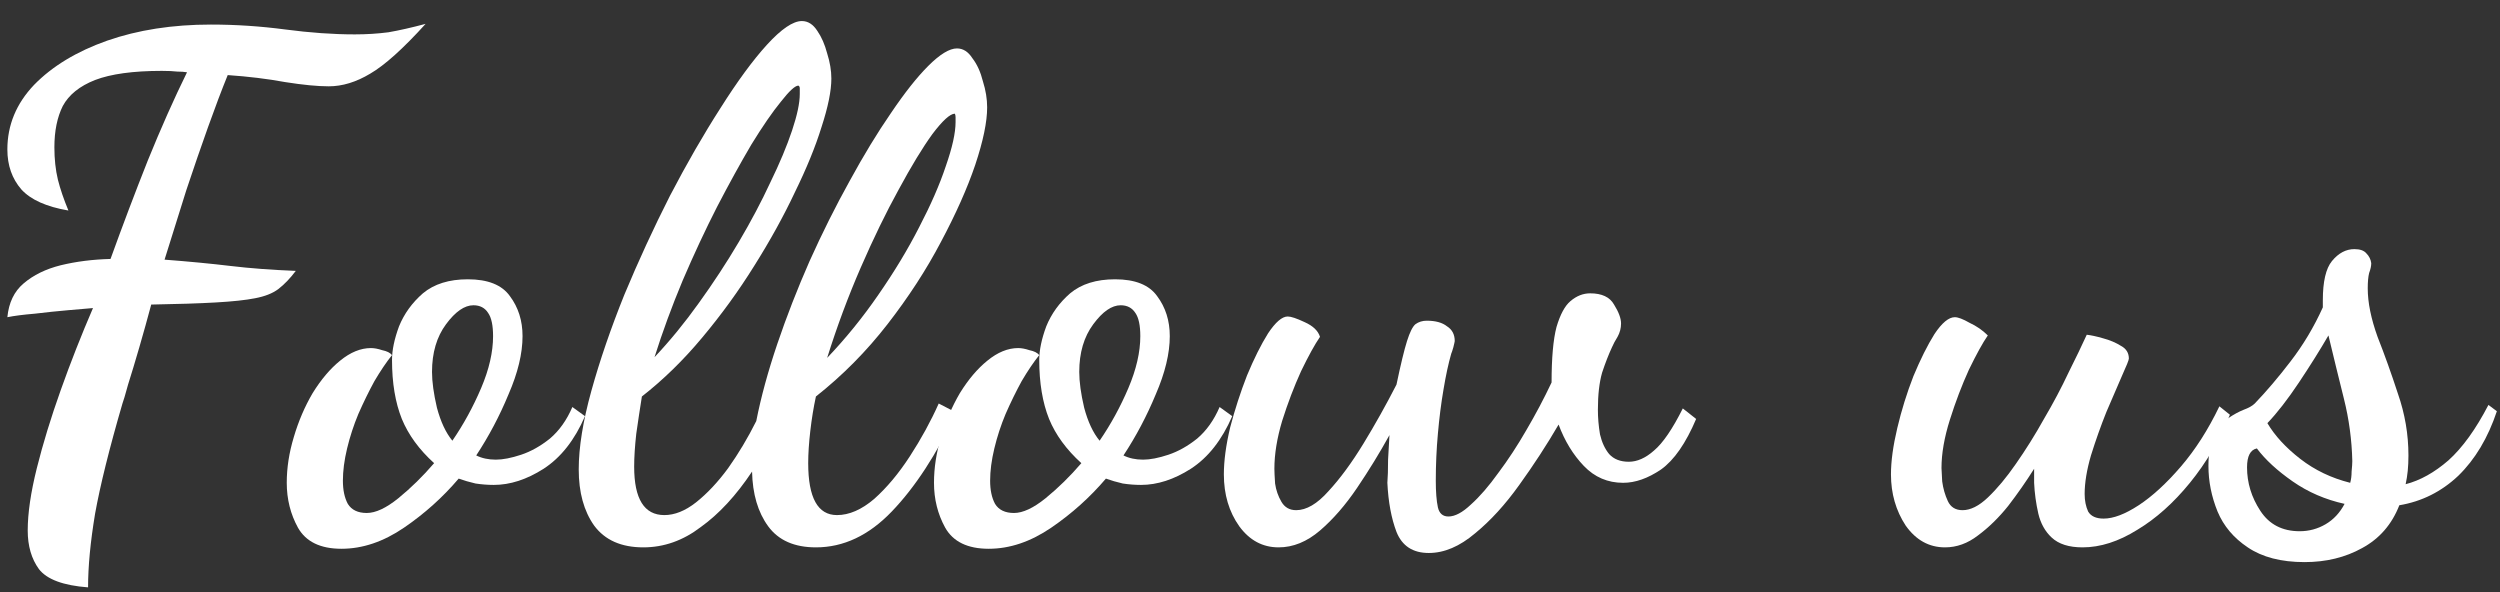 <svg width="114" height="27" viewBox="0 0 114 27" fill="none" xmlns="http://www.w3.org/2000/svg">
<rect x="0" y="0" width="114" height="27" fill="#333333" stroke="none"/>
<path d="M105.089 25.632C104.022 25.632 103.158 25.408 102.497 24.96C101.857 24.533 101.398 23.989 101.121 23.328C100.844 22.645 100.705 21.952 100.705 21.248C100.705 20.629 100.79 20.149 100.961 19.808C101.131 19.466 101.345 19.221 101.601 19.072C101.857 18.901 102.091 18.773 102.305 18.688C102.539 18.602 102.71 18.506 102.817 18.4C103.35 17.845 103.894 17.205 104.449 16.48C105.025 15.733 105.516 14.912 105.921 14.016V13.696C105.921 12.842 106.059 12.245 106.337 11.904C106.635 11.541 106.977 11.36 107.361 11.36C107.617 11.36 107.798 11.424 107.905 11.552C108.033 11.68 108.107 11.829 108.129 12C108.129 12.128 108.097 12.277 108.033 12.448C107.99 12.618 107.969 12.853 107.969 13.152C107.969 13.792 108.118 14.528 108.417 15.36C108.737 16.171 109.046 17.035 109.345 17.952C109.665 18.869 109.825 19.808 109.825 20.768C109.825 21.024 109.814 21.259 109.793 21.472C109.771 21.685 109.739 21.888 109.697 22.08C110.358 21.909 111.009 21.547 111.649 20.992C112.289 20.416 112.897 19.573 113.473 18.464L113.857 18.752C113.452 19.968 112.865 20.949 112.097 21.696C111.329 22.421 110.433 22.869 109.409 23.04C109.068 23.915 108.502 24.565 107.713 24.992C106.945 25.419 106.07 25.632 105.089 25.632ZM104.865 24.224C105.291 24.224 105.686 24.117 106.049 23.904C106.412 23.691 106.7 23.381 106.913 22.976C106.038 22.784 105.249 22.442 104.545 21.952C103.841 21.461 103.297 20.96 102.913 20.448C102.614 20.512 102.465 20.8 102.465 21.312C102.465 22.016 102.667 22.677 103.073 23.296C103.478 23.915 104.075 24.224 104.865 24.224ZM107.169 22.016C107.211 21.866 107.233 21.696 107.233 21.504C107.254 21.291 107.265 21.131 107.265 21.024C107.243 20.064 107.116 19.114 106.881 18.176C106.646 17.237 106.412 16.277 106.177 15.296C105.793 15.957 105.345 16.672 104.833 17.44C104.321 18.208 103.841 18.826 103.393 19.296C103.734 19.872 104.236 20.416 104.897 20.928C105.558 21.44 106.315 21.802 107.169 22.016Z" fill="white"/>
<path d="M88.692 24.96C87.967 24.96 87.369 24.629 86.9 23.968C86.452 23.285 86.228 22.506 86.228 21.632C86.228 21.035 86.324 20.331 86.516 19.52C86.708 18.709 86.953 17.92 87.252 17.152C87.572 16.384 87.892 15.744 88.212 15.232C88.553 14.72 88.863 14.464 89.14 14.464C89.289 14.464 89.513 14.549 89.812 14.72C90.132 14.869 90.409 15.061 90.644 15.296C90.409 15.637 90.121 16.16 89.78 16.864C89.46 17.568 89.172 18.325 88.916 19.136C88.66 19.947 88.532 20.683 88.532 21.344C88.532 21.429 88.543 21.632 88.564 21.952C88.607 22.272 88.692 22.57 88.82 22.848C88.948 23.125 89.172 23.264 89.492 23.264C89.855 23.264 90.239 23.072 90.644 22.688C91.071 22.282 91.497 21.77 91.924 21.152C92.372 20.512 92.799 19.829 93.204 19.104C93.631 18.378 94.004 17.674 94.324 16.992C94.665 16.309 94.943 15.733 95.156 15.264C95.348 15.285 95.593 15.338 95.892 15.424C96.212 15.509 96.489 15.627 96.724 15.776C96.959 15.904 97.076 16.096 97.076 16.352C97.076 16.416 96.969 16.683 96.756 17.152C96.564 17.6 96.329 18.144 96.052 18.784C95.796 19.424 95.561 20.085 95.348 20.768C95.156 21.429 95.06 22.016 95.06 22.528C95.06 22.826 95.113 23.093 95.22 23.328C95.348 23.541 95.583 23.648 95.924 23.648C96.372 23.648 96.905 23.445 97.524 23.04C98.143 22.634 98.783 22.048 99.444 21.28C100.105 20.512 100.692 19.595 101.204 18.528L101.684 18.912C101.215 20.064 100.607 21.099 99.86 22.016C99.113 22.933 98.313 23.648 97.46 24.16C96.607 24.693 95.775 24.96 94.964 24.96C94.345 24.96 93.876 24.811 93.556 24.512C93.257 24.235 93.055 23.872 92.948 23.424C92.841 22.954 92.777 22.485 92.756 22.016C92.756 21.909 92.756 21.802 92.756 21.696C92.756 21.568 92.756 21.461 92.756 21.376C92.393 21.952 91.999 22.517 91.572 23.072C91.145 23.605 90.687 24.053 90.196 24.416C89.727 24.779 89.225 24.96 88.692 24.96Z" fill="white"/>
<path d="M65.152 25.216C64.427 25.216 63.936 24.896 63.68 24.256C63.445 23.637 63.306 22.891 63.264 22.016C63.285 21.76 63.296 21.408 63.296 20.96C63.317 20.512 63.339 20.139 63.36 19.84C62.912 20.651 62.421 21.451 61.888 22.24C61.355 23.029 60.789 23.68 60.192 24.192C59.594 24.704 58.965 24.96 58.304 24.96C57.578 24.96 56.981 24.64 56.512 24C56.042 23.339 55.808 22.549 55.808 21.632C55.808 21.013 55.904 20.299 56.096 19.488C56.309 18.677 56.565 17.888 56.864 17.12C57.184 16.352 57.504 15.712 57.824 15.2C58.165 14.688 58.464 14.432 58.72 14.432C58.869 14.432 59.125 14.517 59.488 14.688C59.872 14.859 60.106 15.083 60.192 15.36C59.957 15.701 59.669 16.224 59.328 16.928C59.008 17.632 58.72 18.389 58.464 19.2C58.229 19.989 58.112 20.715 58.112 21.376C58.112 21.504 58.123 21.728 58.144 22.048C58.187 22.347 58.282 22.624 58.432 22.88C58.581 23.136 58.805 23.264 59.104 23.264C59.573 23.264 60.064 22.976 60.576 22.4C61.109 21.824 61.642 21.099 62.176 20.224C62.709 19.349 63.211 18.453 63.68 17.536C63.872 16.619 64.032 15.957 64.16 15.552C64.288 15.147 64.416 14.891 64.544 14.784C64.693 14.677 64.864 14.624 65.056 14.624C65.461 14.624 65.77 14.709 65.984 14.88C66.219 15.029 66.336 15.253 66.336 15.552C66.336 15.573 66.314 15.669 66.272 15.84C66.229 15.989 66.197 16.085 66.176 16.128C66.048 16.576 65.93 17.12 65.824 17.76C65.717 18.379 65.632 19.051 65.568 19.776C65.504 20.48 65.472 21.195 65.472 21.92C65.472 22.432 65.504 22.837 65.568 23.136C65.632 23.413 65.792 23.552 66.048 23.552C66.347 23.552 66.688 23.371 67.072 23.008C67.477 22.645 67.893 22.165 68.32 21.568C68.768 20.971 69.195 20.32 69.6 19.616C70.026 18.891 70.41 18.165 70.752 17.44C70.752 16.331 70.826 15.488 70.976 14.912C71.147 14.336 71.36 13.941 71.616 13.728C71.893 13.493 72.192 13.376 72.512 13.376C73.045 13.376 73.408 13.547 73.6 13.888C73.813 14.229 73.92 14.517 73.92 14.752C73.92 14.965 73.867 15.168 73.76 15.36C73.653 15.531 73.568 15.691 73.504 15.84C73.355 16.16 73.205 16.544 73.056 16.992C72.928 17.44 72.864 18.005 72.864 18.688C72.864 19.051 72.896 19.424 72.96 19.808C73.045 20.171 73.184 20.469 73.376 20.704C73.589 20.939 73.888 21.056 74.272 21.056C74.656 21.056 75.04 20.885 75.424 20.544C75.829 20.203 76.266 19.563 76.736 18.624L77.344 19.104C76.874 20.213 76.341 20.981 75.744 21.408C75.147 21.813 74.57 22.016 74.016 22.016C73.312 22.016 72.715 21.76 72.224 21.248C71.733 20.736 71.349 20.107 71.072 19.36C70.538 20.277 69.941 21.195 69.28 22.112C68.64 23.008 67.968 23.744 67.264 24.32C66.56 24.917 65.856 25.216 65.152 25.216Z" fill="white"/>
<path d="M45.086 25.024C44.126 25.024 43.464 24.704 43.102 24.064C42.76 23.445 42.59 22.762 42.59 22.016C42.59 21.333 42.696 20.64 42.91 19.936C43.123 19.21 43.411 18.538 43.774 17.92C44.158 17.301 44.574 16.811 45.022 16.448C45.491 16.064 45.96 15.872 46.43 15.872C46.579 15.872 46.75 15.904 46.942 15.968C47.155 16.011 47.304 16.085 47.39 16.192C47.134 16.512 46.867 16.907 46.59 17.376C46.334 17.845 46.088 18.346 45.854 18.88C45.64 19.392 45.47 19.915 45.342 20.448C45.214 20.981 45.15 21.472 45.15 21.92C45.15 22.346 45.224 22.698 45.374 22.976C45.544 23.253 45.832 23.392 46.238 23.392C46.643 23.392 47.123 23.168 47.678 22.72C48.254 22.25 48.798 21.717 49.31 21.12C48.627 20.501 48.136 19.829 47.838 19.104C47.539 18.357 47.39 17.461 47.39 16.416C47.39 15.968 47.496 15.456 47.71 14.88C47.944 14.304 48.307 13.803 48.798 13.376C49.31 12.949 49.992 12.736 50.846 12.736C51.763 12.736 52.403 12.992 52.766 13.504C53.15 14.016 53.342 14.624 53.342 15.328C53.342 16.117 53.128 17.003 52.702 17.984C52.296 18.965 51.806 19.893 51.23 20.768C51.486 20.896 51.784 20.96 52.126 20.96C52.446 20.96 52.83 20.885 53.278 20.736C53.726 20.587 54.163 20.341 54.59 20C55.016 19.637 55.358 19.157 55.614 18.56L56.19 18.976C55.72 20.064 55.091 20.864 54.302 21.376C53.534 21.866 52.776 22.112 52.03 22.112C51.752 22.112 51.475 22.09 51.198 22.048C50.92 21.984 50.664 21.909 50.43 21.824C49.704 22.677 48.872 23.424 47.934 24.064C46.995 24.704 46.046 25.024 45.086 25.024ZM50.142 20.096C50.654 19.349 51.091 18.549 51.454 17.696C51.816 16.843 51.998 16.053 51.998 15.328C51.998 14.837 51.923 14.485 51.774 14.272C51.624 14.037 51.4 13.92 51.102 13.92C50.696 13.92 50.28 14.208 49.854 14.784C49.427 15.36 49.214 16.085 49.214 16.96C49.214 17.408 49.288 17.952 49.438 18.592C49.608 19.232 49.843 19.733 50.142 20.096Z" fill="white"/>
<path d="M29.334 24.96C28.331 24.96 27.585 24.629 27.094 23.968C26.625 23.307 26.39 22.453 26.39 21.408C26.39 20.405 26.582 19.211 26.966 17.824C27.35 16.437 27.852 14.976 28.47 13.44C29.11 11.904 29.803 10.4 30.55 8.928C31.318 7.456 32.086 6.123 32.854 4.928C33.622 3.712 34.326 2.752 34.966 2.048C35.627 1.323 36.161 0.96 36.566 0.96C36.843 0.96 37.078 1.109 37.27 1.408C37.462 1.685 37.611 2.027 37.718 2.432C37.846 2.837 37.91 3.221 37.91 3.584C37.91 4.139 37.761 4.875 37.462 5.792C37.185 6.688 36.779 7.68 36.246 8.768C35.734 9.856 35.115 10.976 34.39 12.128C33.686 13.259 32.897 14.347 32.022 15.392C31.169 16.416 30.252 17.312 29.27 18.08C29.185 18.613 29.099 19.179 29.014 19.776C28.95 20.352 28.918 20.853 28.918 21.28C28.918 22.752 29.377 23.488 30.294 23.488C30.764 23.488 31.244 23.296 31.734 22.912C32.246 22.507 32.737 21.984 33.206 21.344C33.675 20.683 34.102 19.968 34.486 19.2C34.7 18.112 35.02 16.939 35.446 15.68C35.873 14.421 36.364 13.163 36.918 11.904C37.494 10.624 38.102 9.408 38.742 8.256C39.382 7.083 40.011 6.048 40.63 5.152C41.249 4.235 41.814 3.52 42.326 3.008C42.859 2.475 43.297 2.208 43.638 2.208C43.916 2.208 44.15 2.357 44.342 2.656C44.556 2.933 44.715 3.285 44.822 3.712C44.95 4.117 45.014 4.512 45.014 4.896C45.014 5.557 44.833 6.432 44.47 7.52C44.108 8.587 43.585 9.76 42.902 11.04C42.241 12.299 41.43 13.547 40.47 14.784C39.51 16.021 38.422 17.12 37.206 18.08C37.099 18.571 37.014 19.093 36.95 19.648C36.886 20.203 36.854 20.693 36.854 21.12C36.854 22.699 37.291 23.488 38.166 23.488C38.721 23.488 39.286 23.243 39.862 22.752C40.438 22.24 40.982 21.589 41.494 20.8C42.006 20.011 42.444 19.211 42.806 18.4L43.606 18.816C42.71 20.715 41.729 22.219 40.662 23.328C39.617 24.416 38.465 24.96 37.206 24.96C36.225 24.96 35.499 24.64 35.03 24C34.561 23.36 34.316 22.528 34.294 21.504C33.569 22.592 32.79 23.435 31.958 24.032C31.148 24.651 30.273 24.96 29.334 24.96ZM29.846 16.288C30.55 15.541 31.222 14.72 31.862 13.824C32.523 12.907 33.132 11.979 33.686 11.04C34.241 10.101 34.721 9.195 35.126 8.32C35.553 7.445 35.883 6.656 36.118 5.952C36.353 5.248 36.47 4.693 36.47 4.288C36.47 4.181 36.47 4.096 36.47 4.032C36.47 3.968 36.449 3.925 36.406 3.904C36.257 3.904 35.99 4.149 35.606 4.64C35.222 5.109 34.774 5.76 34.262 6.592C33.772 7.424 33.249 8.373 32.694 9.44C32.161 10.485 31.638 11.605 31.126 12.8C30.636 13.973 30.209 15.136 29.846 16.288ZM37.718 16.32C38.572 15.424 39.35 14.464 40.054 13.44C40.779 12.395 41.398 11.371 41.91 10.368C42.444 9.344 42.849 8.416 43.126 7.584C43.425 6.731 43.574 6.059 43.574 5.568C43.574 5.461 43.574 5.387 43.574 5.344C43.574 5.28 43.563 5.227 43.542 5.184C43.329 5.184 42.987 5.493 42.518 6.112C42.07 6.731 41.558 7.573 40.982 8.64C40.406 9.685 39.83 10.869 39.254 12.192C38.678 13.515 38.166 14.891 37.718 16.32Z" fill="white"/>
<path d="M15.572 25.024C14.612 25.024 13.951 24.704 13.588 24.064C13.247 23.445 13.076 22.762 13.076 22.016C13.076 21.333 13.183 20.64 13.396 19.936C13.609 19.21 13.897 18.538 14.26 17.92C14.644 17.301 15.06 16.811 15.508 16.448C15.977 16.064 16.447 15.872 16.916 15.872C17.065 15.872 17.236 15.904 17.428 15.968C17.641 16.011 17.791 16.085 17.876 16.192C17.62 16.512 17.353 16.907 17.076 17.376C16.82 17.845 16.575 18.346 16.34 18.88C16.127 19.392 15.956 19.915 15.828 20.448C15.7 20.981 15.636 21.472 15.636 21.92C15.636 22.346 15.711 22.698 15.86 22.976C16.031 23.253 16.319 23.392 16.724 23.392C17.129 23.392 17.609 23.168 18.164 22.72C18.74 22.25 19.284 21.717 19.796 21.12C19.113 20.501 18.623 19.829 18.324 19.104C18.025 18.357 17.876 17.461 17.876 16.416C17.876 15.968 17.983 15.456 18.196 14.88C18.431 14.304 18.793 13.803 19.284 13.376C19.796 12.949 20.479 12.736 21.332 12.736C22.249 12.736 22.889 12.992 23.252 13.504C23.636 14.016 23.828 14.624 23.828 15.328C23.828 16.117 23.615 17.003 23.188 17.984C22.783 18.965 22.292 19.893 21.716 20.768C21.972 20.896 22.271 20.96 22.612 20.96C22.932 20.96 23.316 20.885 23.764 20.736C24.212 20.587 24.649 20.341 25.076 20C25.503 19.637 25.844 19.157 26.1 18.56L26.676 18.976C26.207 20.064 25.577 20.864 24.788 21.376C24.02 21.866 23.263 22.112 22.516 22.112C22.239 22.112 21.961 22.09 21.684 22.048C21.407 21.984 21.151 21.909 20.916 21.824C20.191 22.677 19.359 23.424 18.42 24.064C17.481 24.704 16.532 25.024 15.572 25.024ZM20.628 20.096C21.14 19.349 21.577 18.549 21.94 17.696C22.303 16.843 22.484 16.053 22.484 15.328C22.484 14.837 22.409 14.485 22.26 14.272C22.111 14.037 21.887 13.92 21.588 13.92C21.183 13.92 20.767 14.208 20.34 14.784C19.913 15.36 19.7 16.085 19.7 16.96C19.7 17.408 19.775 17.952 19.924 18.592C20.095 19.232 20.329 19.733 20.628 20.096Z" fill="white"/>
<path d="M4.016 26.784C2.885 26.699 2.139 26.421 1.776 25.952C1.435 25.483 1.264 24.896 1.264 24.192C1.264 23.403 1.403 22.453 1.68 21.344C1.957 20.235 2.32 19.051 2.768 17.792C3.216 16.533 3.707 15.285 4.24 14.048C4.005 14.069 3.632 14.101 3.12 14.144C2.629 14.187 2.117 14.24 1.584 14.304C1.072 14.347 0.656 14.4 0.336 14.464C0.4 13.803 0.645 13.291 1.072 12.928C1.52 12.544 2.085 12.267 2.768 12.096C3.472 11.925 4.229 11.829 5.04 11.808C5.595 10.272 6.16 8.779 6.736 7.328C7.333 5.856 7.931 4.512 8.528 3.296C8.4 3.275 8.251 3.264 8.08 3.264C7.909 3.243 7.675 3.232 7.376 3.232C6.075 3.232 5.061 3.371 4.336 3.648C3.632 3.925 3.141 4.32 2.864 4.832C2.608 5.344 2.48 5.973 2.48 6.72C2.48 7.253 2.533 7.744 2.64 8.192C2.747 8.619 2.907 9.088 3.12 9.6C2.117 9.429 1.403 9.109 0.976 8.64C0.549 8.149 0.336 7.541 0.336 6.816C0.336 5.707 0.741 4.725 1.552 3.872C2.384 3.019 3.493 2.347 4.88 1.856C6.288 1.365 7.867 1.12 9.616 1.12C10.747 1.12 11.877 1.195 13.008 1.344C14.139 1.493 15.195 1.568 16.176 1.568C16.709 1.568 17.221 1.536 17.712 1.472C18.203 1.387 18.768 1.259 19.408 1.088C18.384 2.219 17.541 2.976 16.88 3.36C16.24 3.744 15.611 3.936 14.992 3.936C14.48 3.936 13.819 3.872 13.008 3.744C12.197 3.595 11.323 3.488 10.384 3.424C10.107 4.107 9.808 4.896 9.488 5.792C9.168 6.688 8.837 7.648 8.496 8.672C8.176 9.696 7.845 10.752 7.504 11.84C8.613 11.925 9.616 12.021 10.512 12.128C11.408 12.235 12.4 12.309 13.488 12.352C13.232 12.693 12.965 12.971 12.688 13.184C12.432 13.376 12.08 13.515 11.632 13.6C11.205 13.685 10.608 13.749 9.84 13.792C9.093 13.835 8.112 13.867 6.896 13.888C6.725 14.528 6.544 15.179 6.352 15.84C6.16 16.501 5.989 17.067 5.84 17.536C5.712 18.005 5.627 18.293 5.584 18.4C4.987 20.448 4.571 22.123 4.336 23.424C4.123 24.704 4.016 25.824 4.016 26.784Z" fill="white"/>
</svg>
